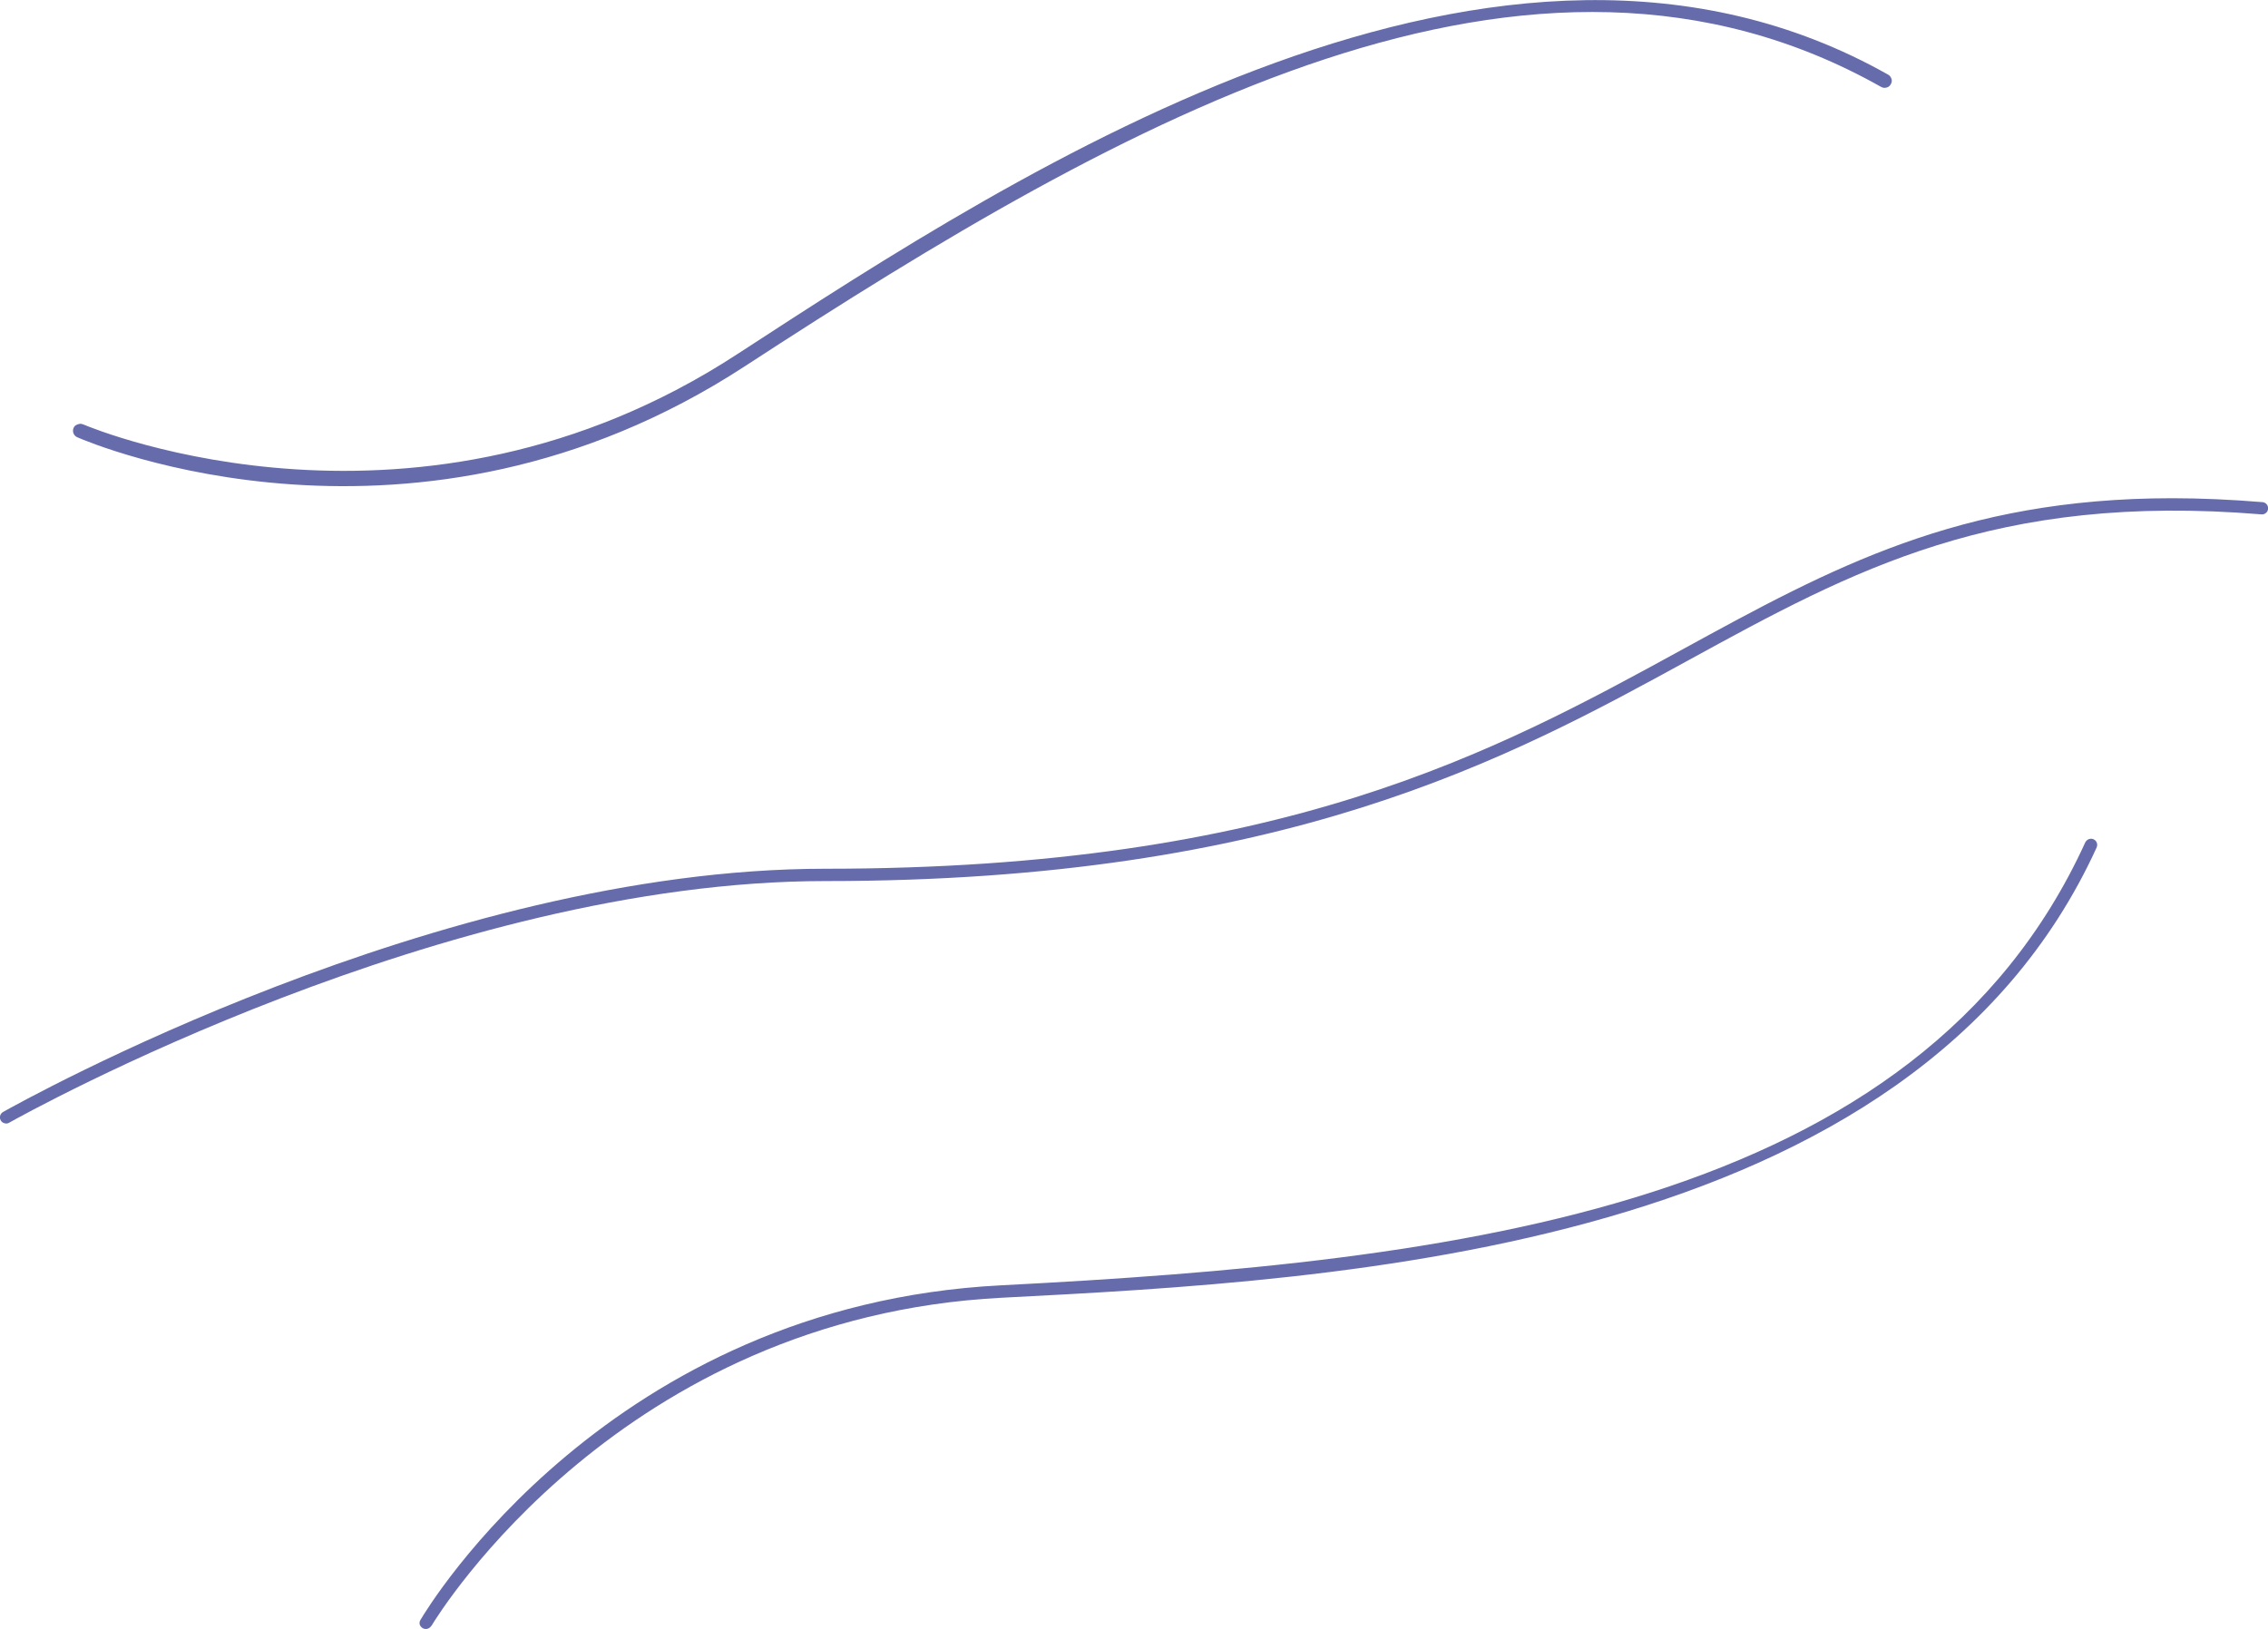 <?xml version="1.0" encoding="UTF-8"?>
<svg id="Layer_2" data-name="Layer 2" xmlns="http://www.w3.org/2000/svg" viewBox="0 0 250 179.61">
  <g id="Layer_1-2" data-name="Layer 1">
    <g>
      <path d="m47.56,179.25c.83-1.38,20.93-34,62.84-36.17,37.57-1.94,100.43-5.2,120.71-49.64.1-.23.06-.42.02-.52-.07-.19-.18-.3-.36-.39-.09-.04-.18-.06-.28-.06-.27,0-.51.16-.63.4-18.39,40.32-69.14,46.24-119.55,48.84-43.09,2.23-63.14,35.48-63.97,36.9-.19.33-.09.69.26.9.32.19.75.07.95-.27Z" style="fill: #666cab;"/>
      <path d="m249.37,55.36c-3.41-.28-6.75-.43-9.92-.43-23.53,0-37.62,7.71-53.94,16.64-20.73,11.35-44.23,24.21-94.55,24.21C48.32,95.78,2.29,121.5.35,122.59c-.16.09-.28.23-.33.41-.05.18-.03.36.06.52.1.17.22.27.42.32.19.06.33.04.51-.06,1.94-1.09,47.96-26.64,89.96-26.64,50.67,0,75.36-13.51,95.19-24.37,18.12-9.92,33.77-18.47,63.11-16.06.21.02.37-.04.53-.18.15-.14.21-.29.21-.51,0-.34-.28-.64-.63-.66Z" style="fill: #666cab;"/>
      <path d="m208.49,8.69c-.04-.14-.14-.34-.36-.46-42.61-24.05-95.39,10.32-126.93,30.86-35.06,22.83-70.49,8.35-71.98,7.72-.14-.06-.26-.09-.39-.09-.43.07-.62.23-.72.46-.17.39.01.86.41,1.03,1.51.66,37.28,15.81,73.54-7.8C124.31,12.87,168.8-12.17,207.35,9.58c.2.11.39.13.62.07.19-.05.34-.17.45-.36.11-.2.14-.38.08-.6Z" style="fill: #666cab;"/>
    </g>
  </g>
</svg>